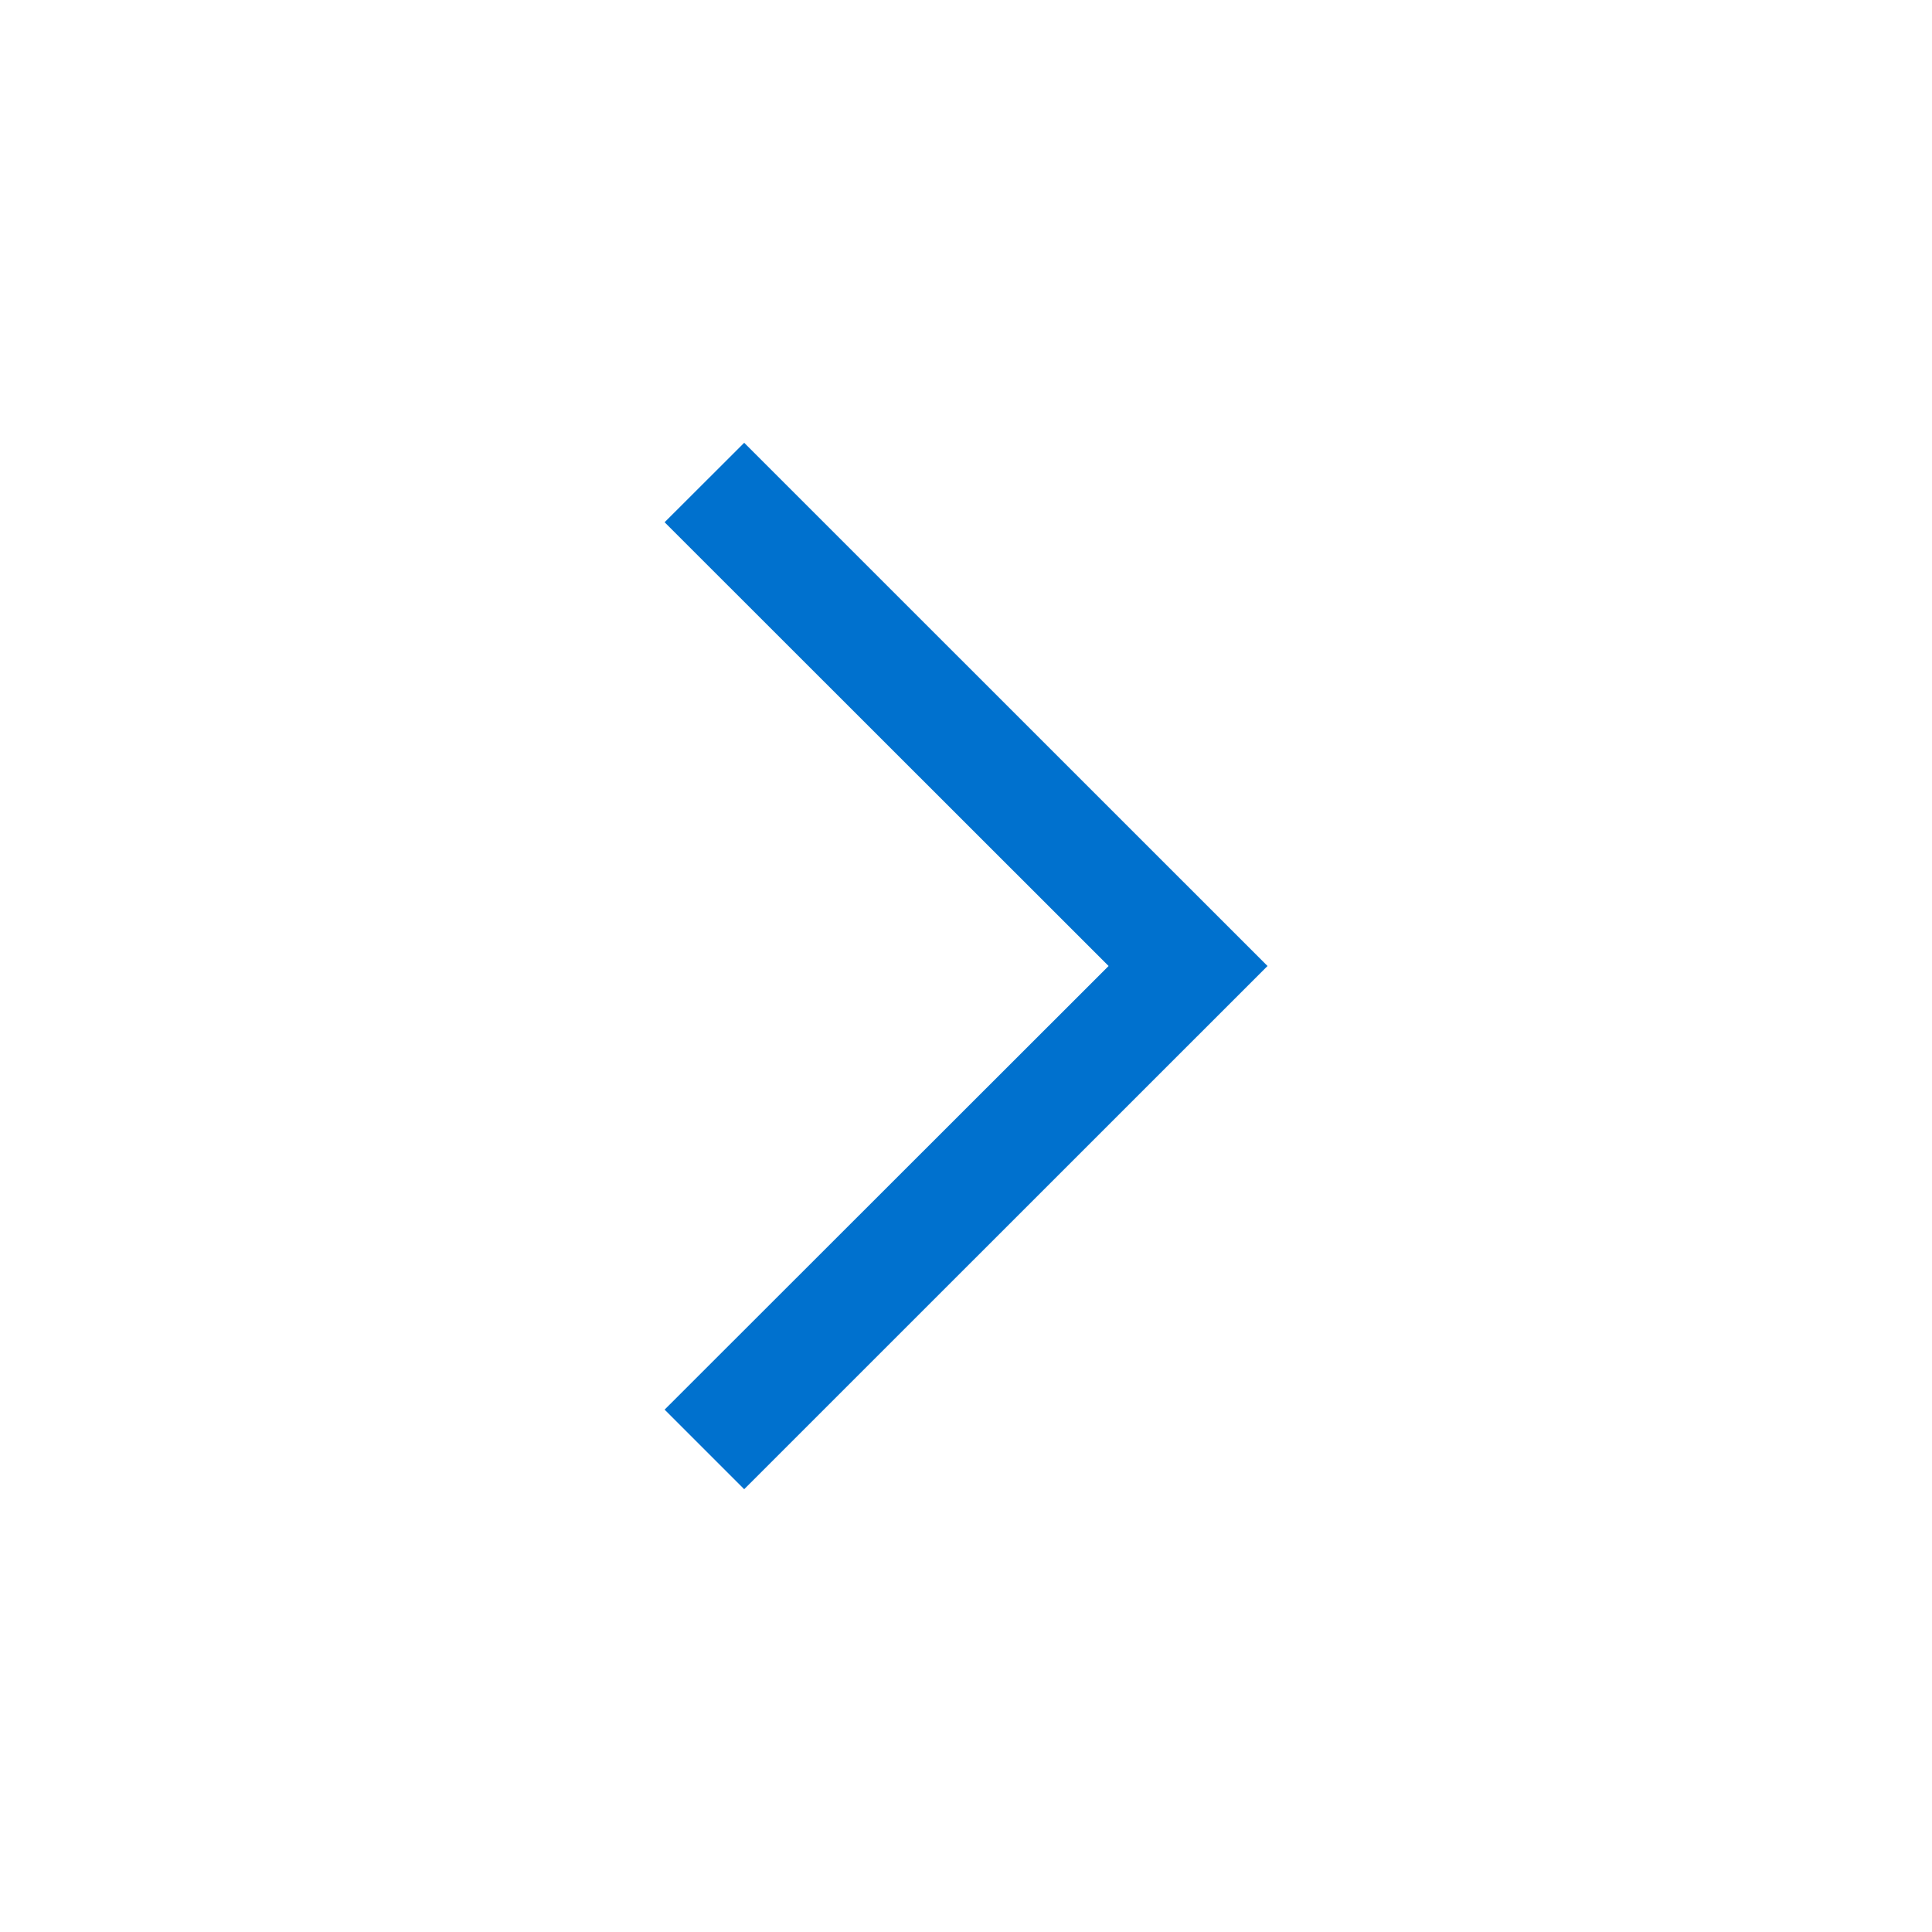 <svg width="16" height="16" viewBox="0 0 16 16" fill="none" xmlns="http://www.w3.org/2000/svg">
<path d="M10.497 8L6.163 3.667L5.504 4.325L9.181 8L5.504 11.674L6.163 12.333L10.497 8Z" fill="#0071CE"/>
</svg>
